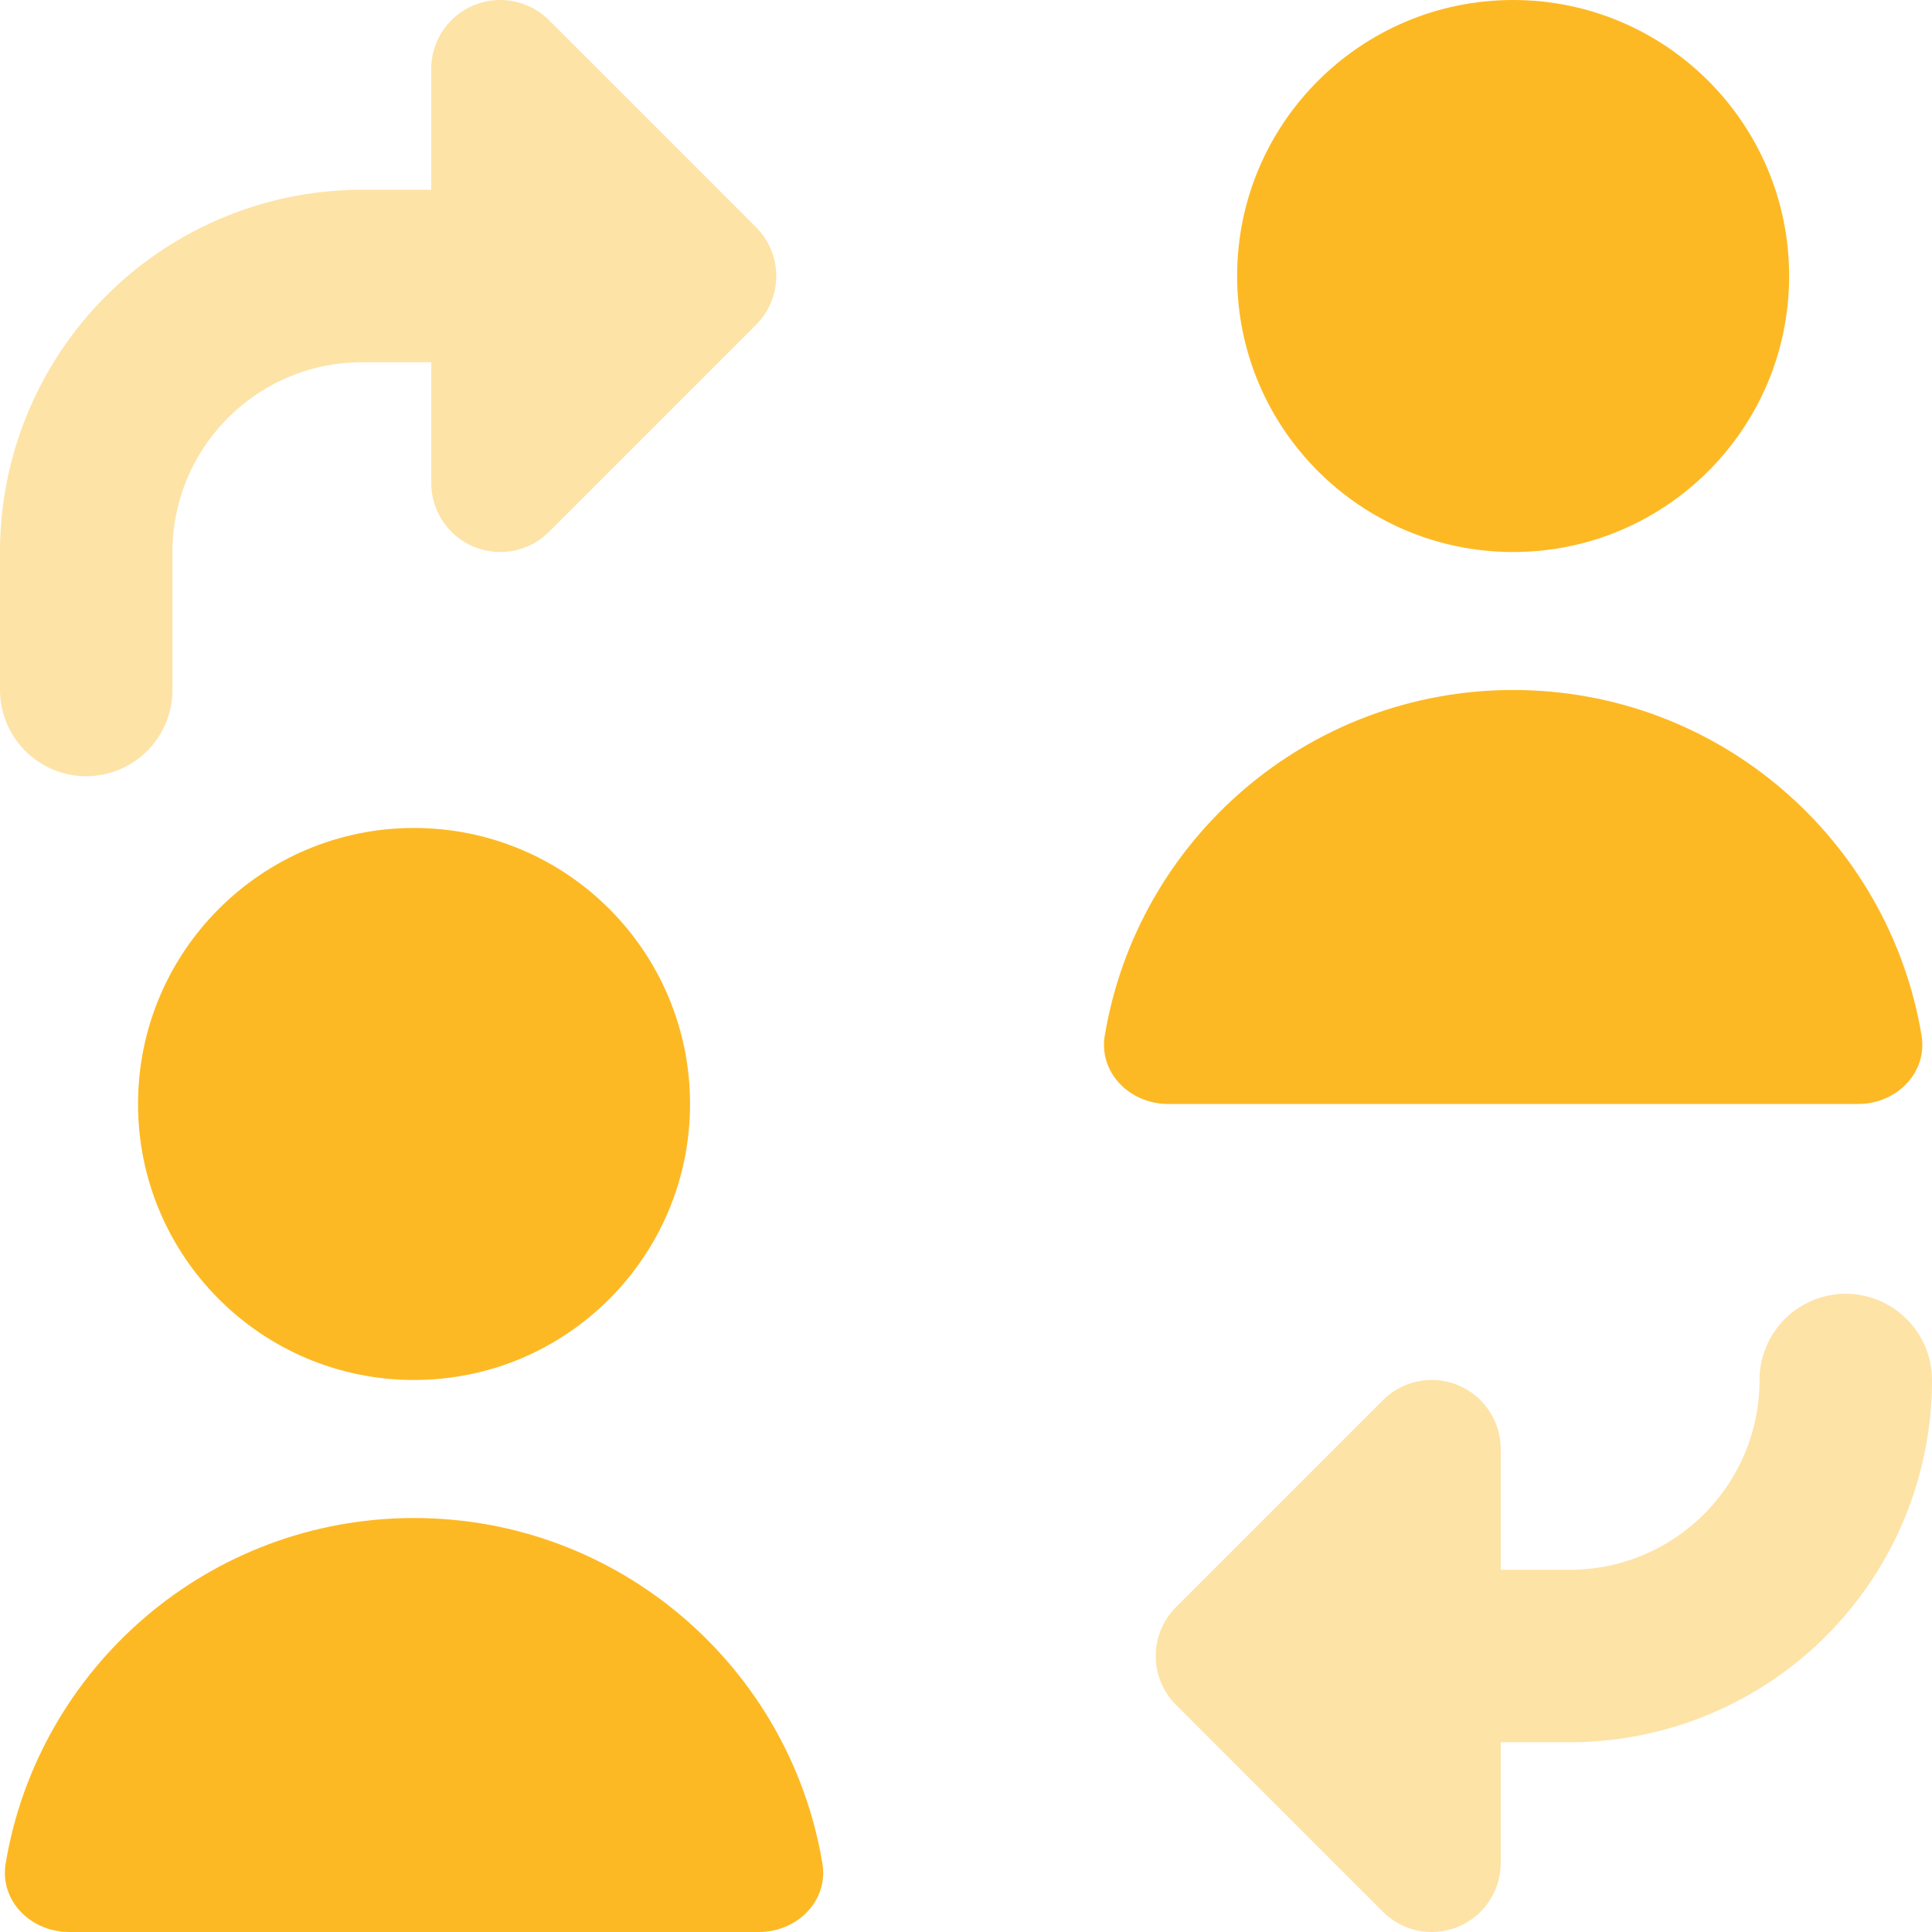 <svg xmlns="http://www.w3.org/2000/svg" fill="none" height="36" width="36" fill-rule="evenodd" xmlns:v="https://vecta.io/nano"><path fill="#fdb924" d="M28.195 10.286c2.84 0 5.143-2.303 5.143-5.143S31.035 0 28.195 0s-5.143 2.303-5.143 5.143 2.303 5.143 5.143 5.143zm-7.608 9.005c.61-3.651 3.784-6.434 7.609-6.434s6.999 2.783 7.609 6.434c.117.7-.47 1.28-1.18 1.28H21.766c-.71 0-1.297-.58-1.18-1.28zm-7.729 1.28c0 2.84-2.303 5.143-5.143 5.143s-5.143-2.303-5.143-5.143 2.303-5.143 5.143-5.143 5.143 2.303 5.143 5.143zM.106 34.72c.61-3.651 3.784-6.434 7.609-6.434s6.999 2.783 7.609 6.434c.117.7-.47 1.28-1.18 1.28H1.286c-.71 0-1.297-.58-1.18-1.28z"/><path fill="#fee3a7" d="M10.231.377C9.863.009 9.31-.101 8.829.098s-.794.668-.794 1.188v2.25H6.75A6.75 6.75 0 0 0 0 10.286v2.571a1.61 1.61 0 0 0 1.607 1.607 1.61 1.61 0 0 0 1.607-1.607v-2.571c0-1.953 1.583-3.536 3.536-3.536h1.286V9c0 .52.313.989.794 1.188s1.033.089 1.401-.279l3.857-3.857c.502-.502.502-1.316 0-1.818L10.231.377zm24.162 23.731A1.61 1.61 0 0 1 36 25.714a6.75 6.75 0 0 1-6.75 6.75h-1.286v2.25c0 .52-.313.989-.794 1.188s-1.033.089-1.401-.279l-3.857-3.857c-.502-.502-.502-1.316 0-1.818l3.857-3.857c.368-.368.921-.478 1.401-.279s.794.668.794 1.188v2.25h1.286c1.953 0 3.536-1.583 3.536-3.536a1.61 1.61 0 0 1 1.607-1.607z"/></svg>
